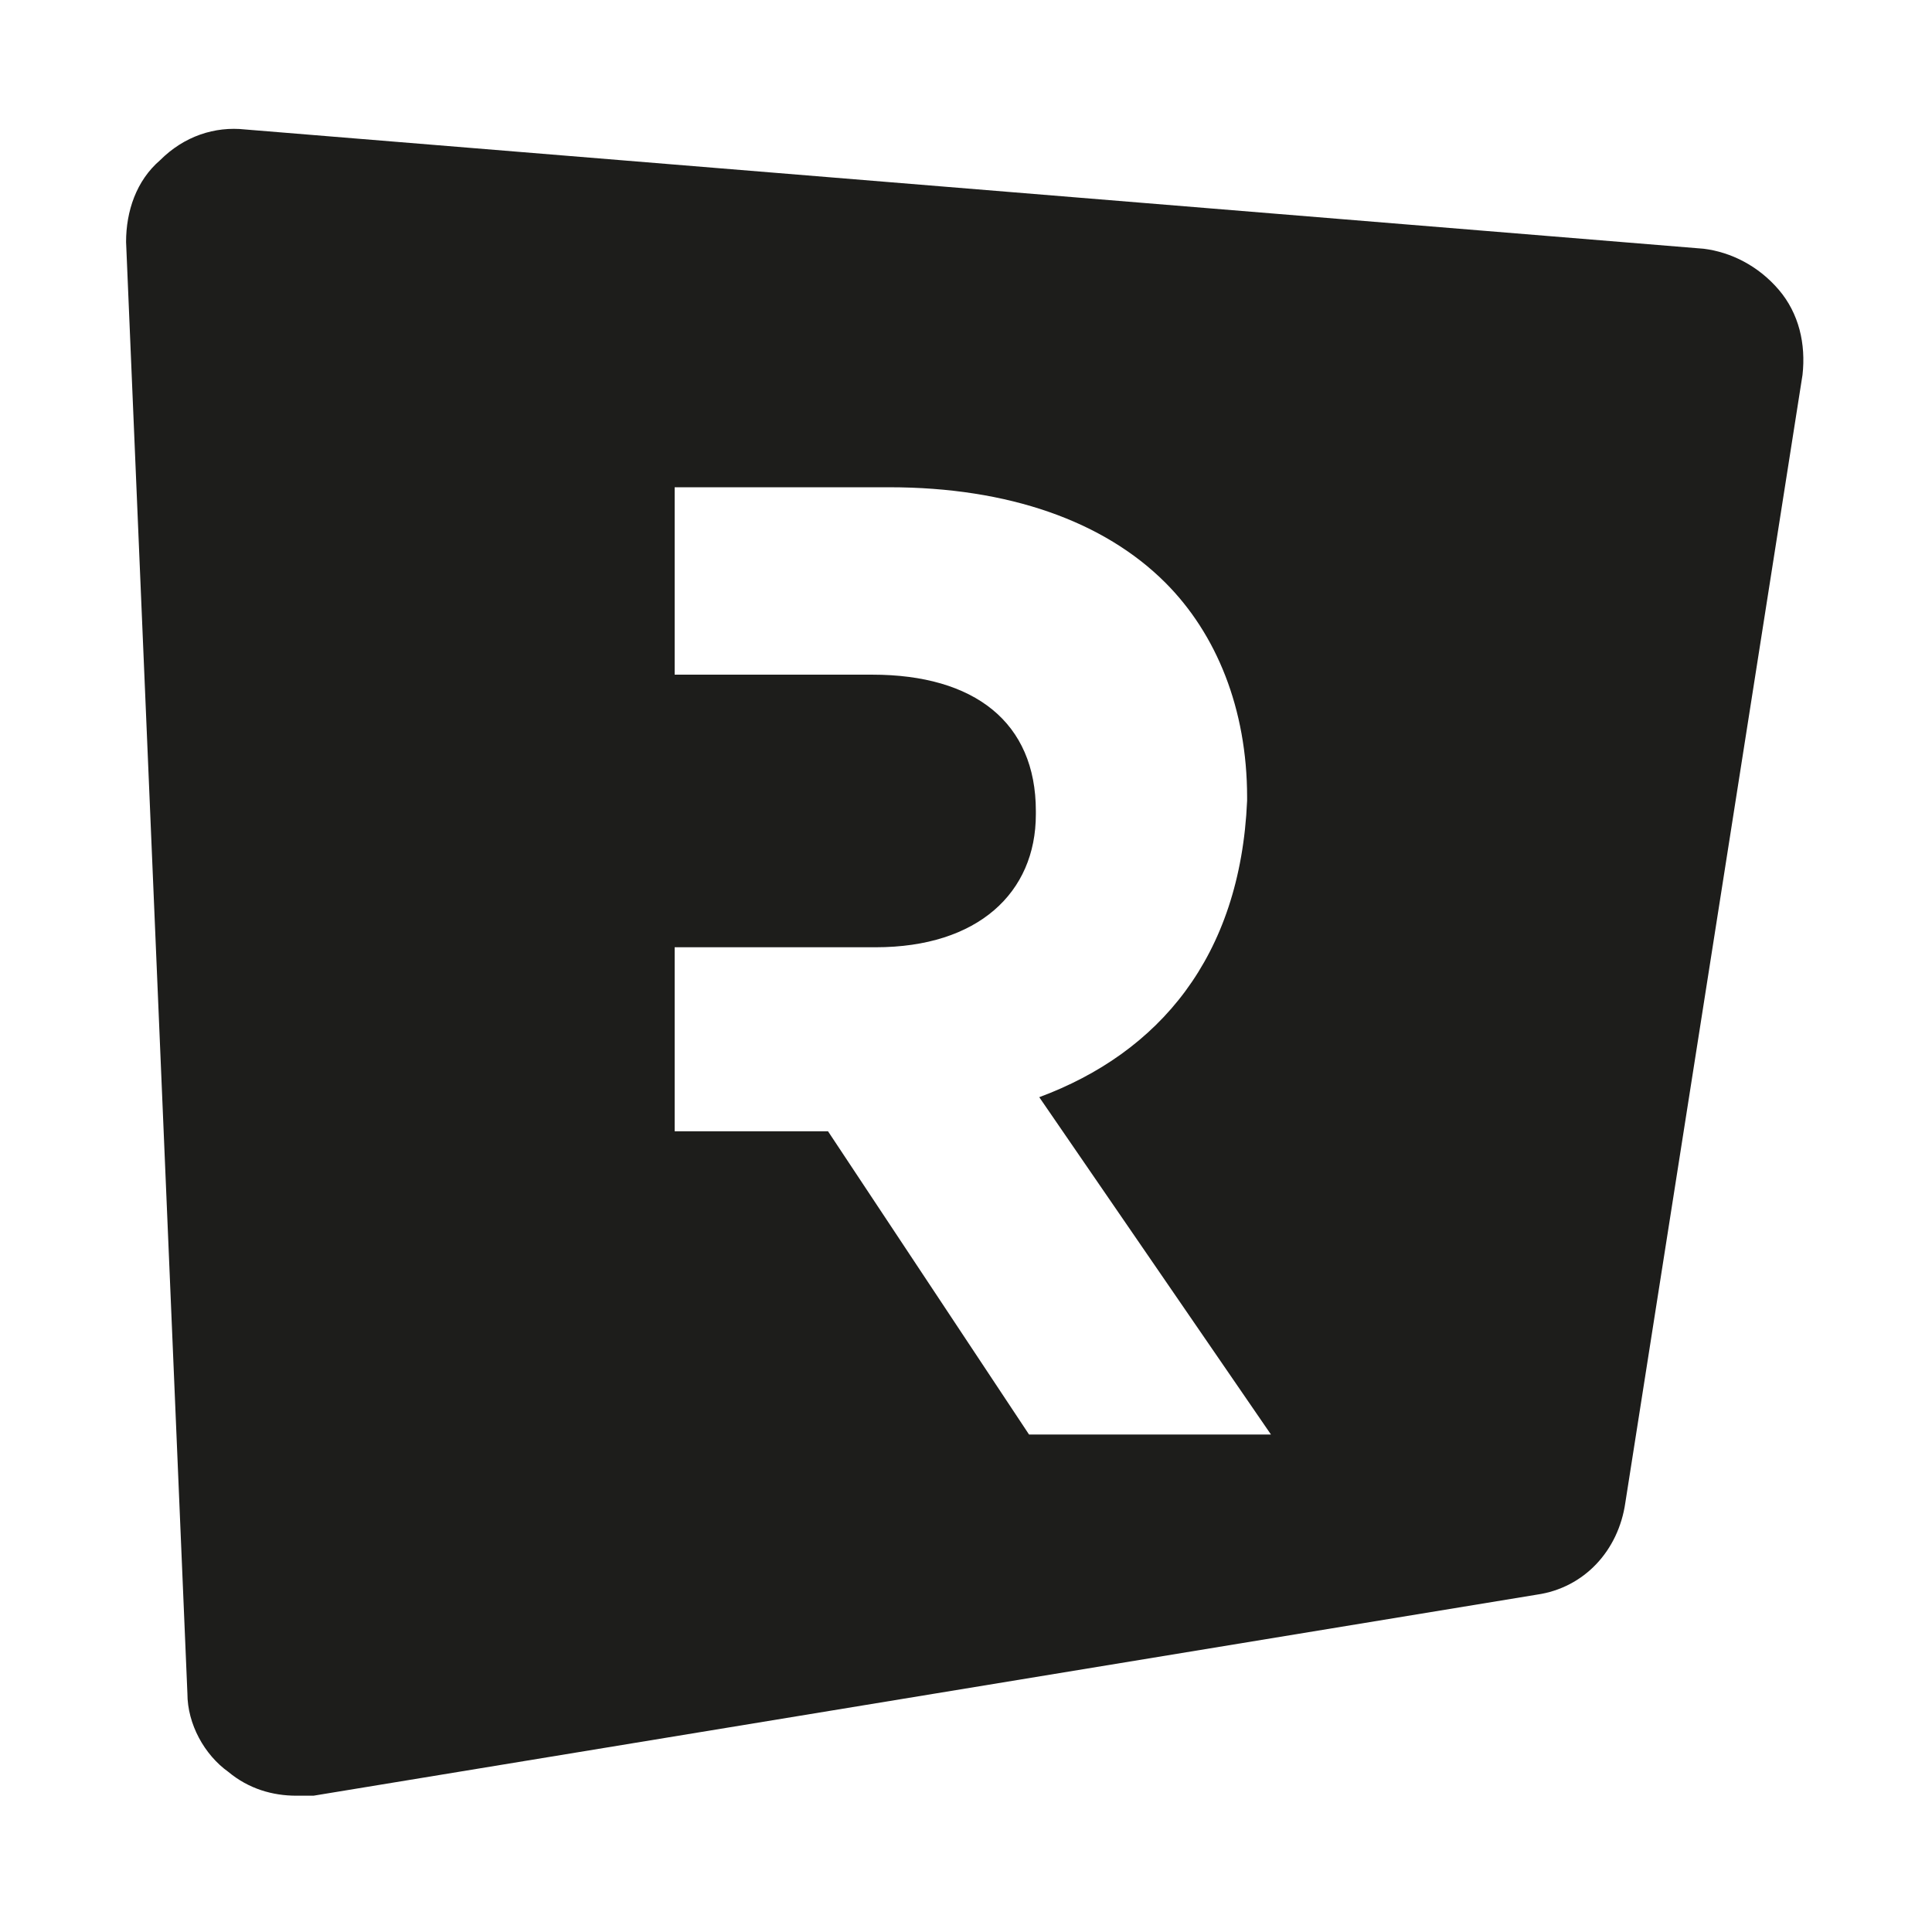 <?xml version="1.0" encoding="utf-8"?>
<!-- Generator: Adobe Illustrator 26.0.3, SVG Export Plug-In . SVG Version: 6.00 Build 0)  -->
<svg version="1.1" id="txt_pfade" xmlns="http://www.w3.org/2000/svg" xmlns:xlink="http://www.w3.org/1999/xlink" x="0px" y="0px"
	 viewBox="0 0 56.7 56.7" style="enable-background:new 0 0 56.7 56.7;" xml:space="preserve">
<style type="text/css">
	.st0{fill:#1D1D1B;}
</style>
<path class="st0" d="M52.2,8.5c-0.6-0.7-1.4-1.1-2.2-1.2L7.2,3.8C6.3,3.7,5.4,4,4.7,4.7c-0.7,0.6-1,1.5-1,2.4l1.8,42.6
	c0,0.9,0.5,1.8,1.2,2.3c0.6,0.5,1.3,0.7,2,0.7c0.2,0,0.3,0,0.5,0l35.9-5.9c1.4-0.2,2.4-1.3,2.6-2.7L52.9,11
	C53,10.1,52.8,9.2,52.2,8.5z M30.2,42.1l-5.9-8.9h-4.5v-5.4h5.9c3,0,4.7-1.6,4.7-3.9v-0.1c0-2.6-1.8-4-4.8-4h-5.8v-5.5h6.3
	c3.5,0,6.3,1,8.1,2.8c1.5,1.5,2.4,3.7,2.4,6.3v0.1c-0.2,4.6-2.6,7.4-6.1,8.7l6.8,9.9H30.2z"/>
</svg>

